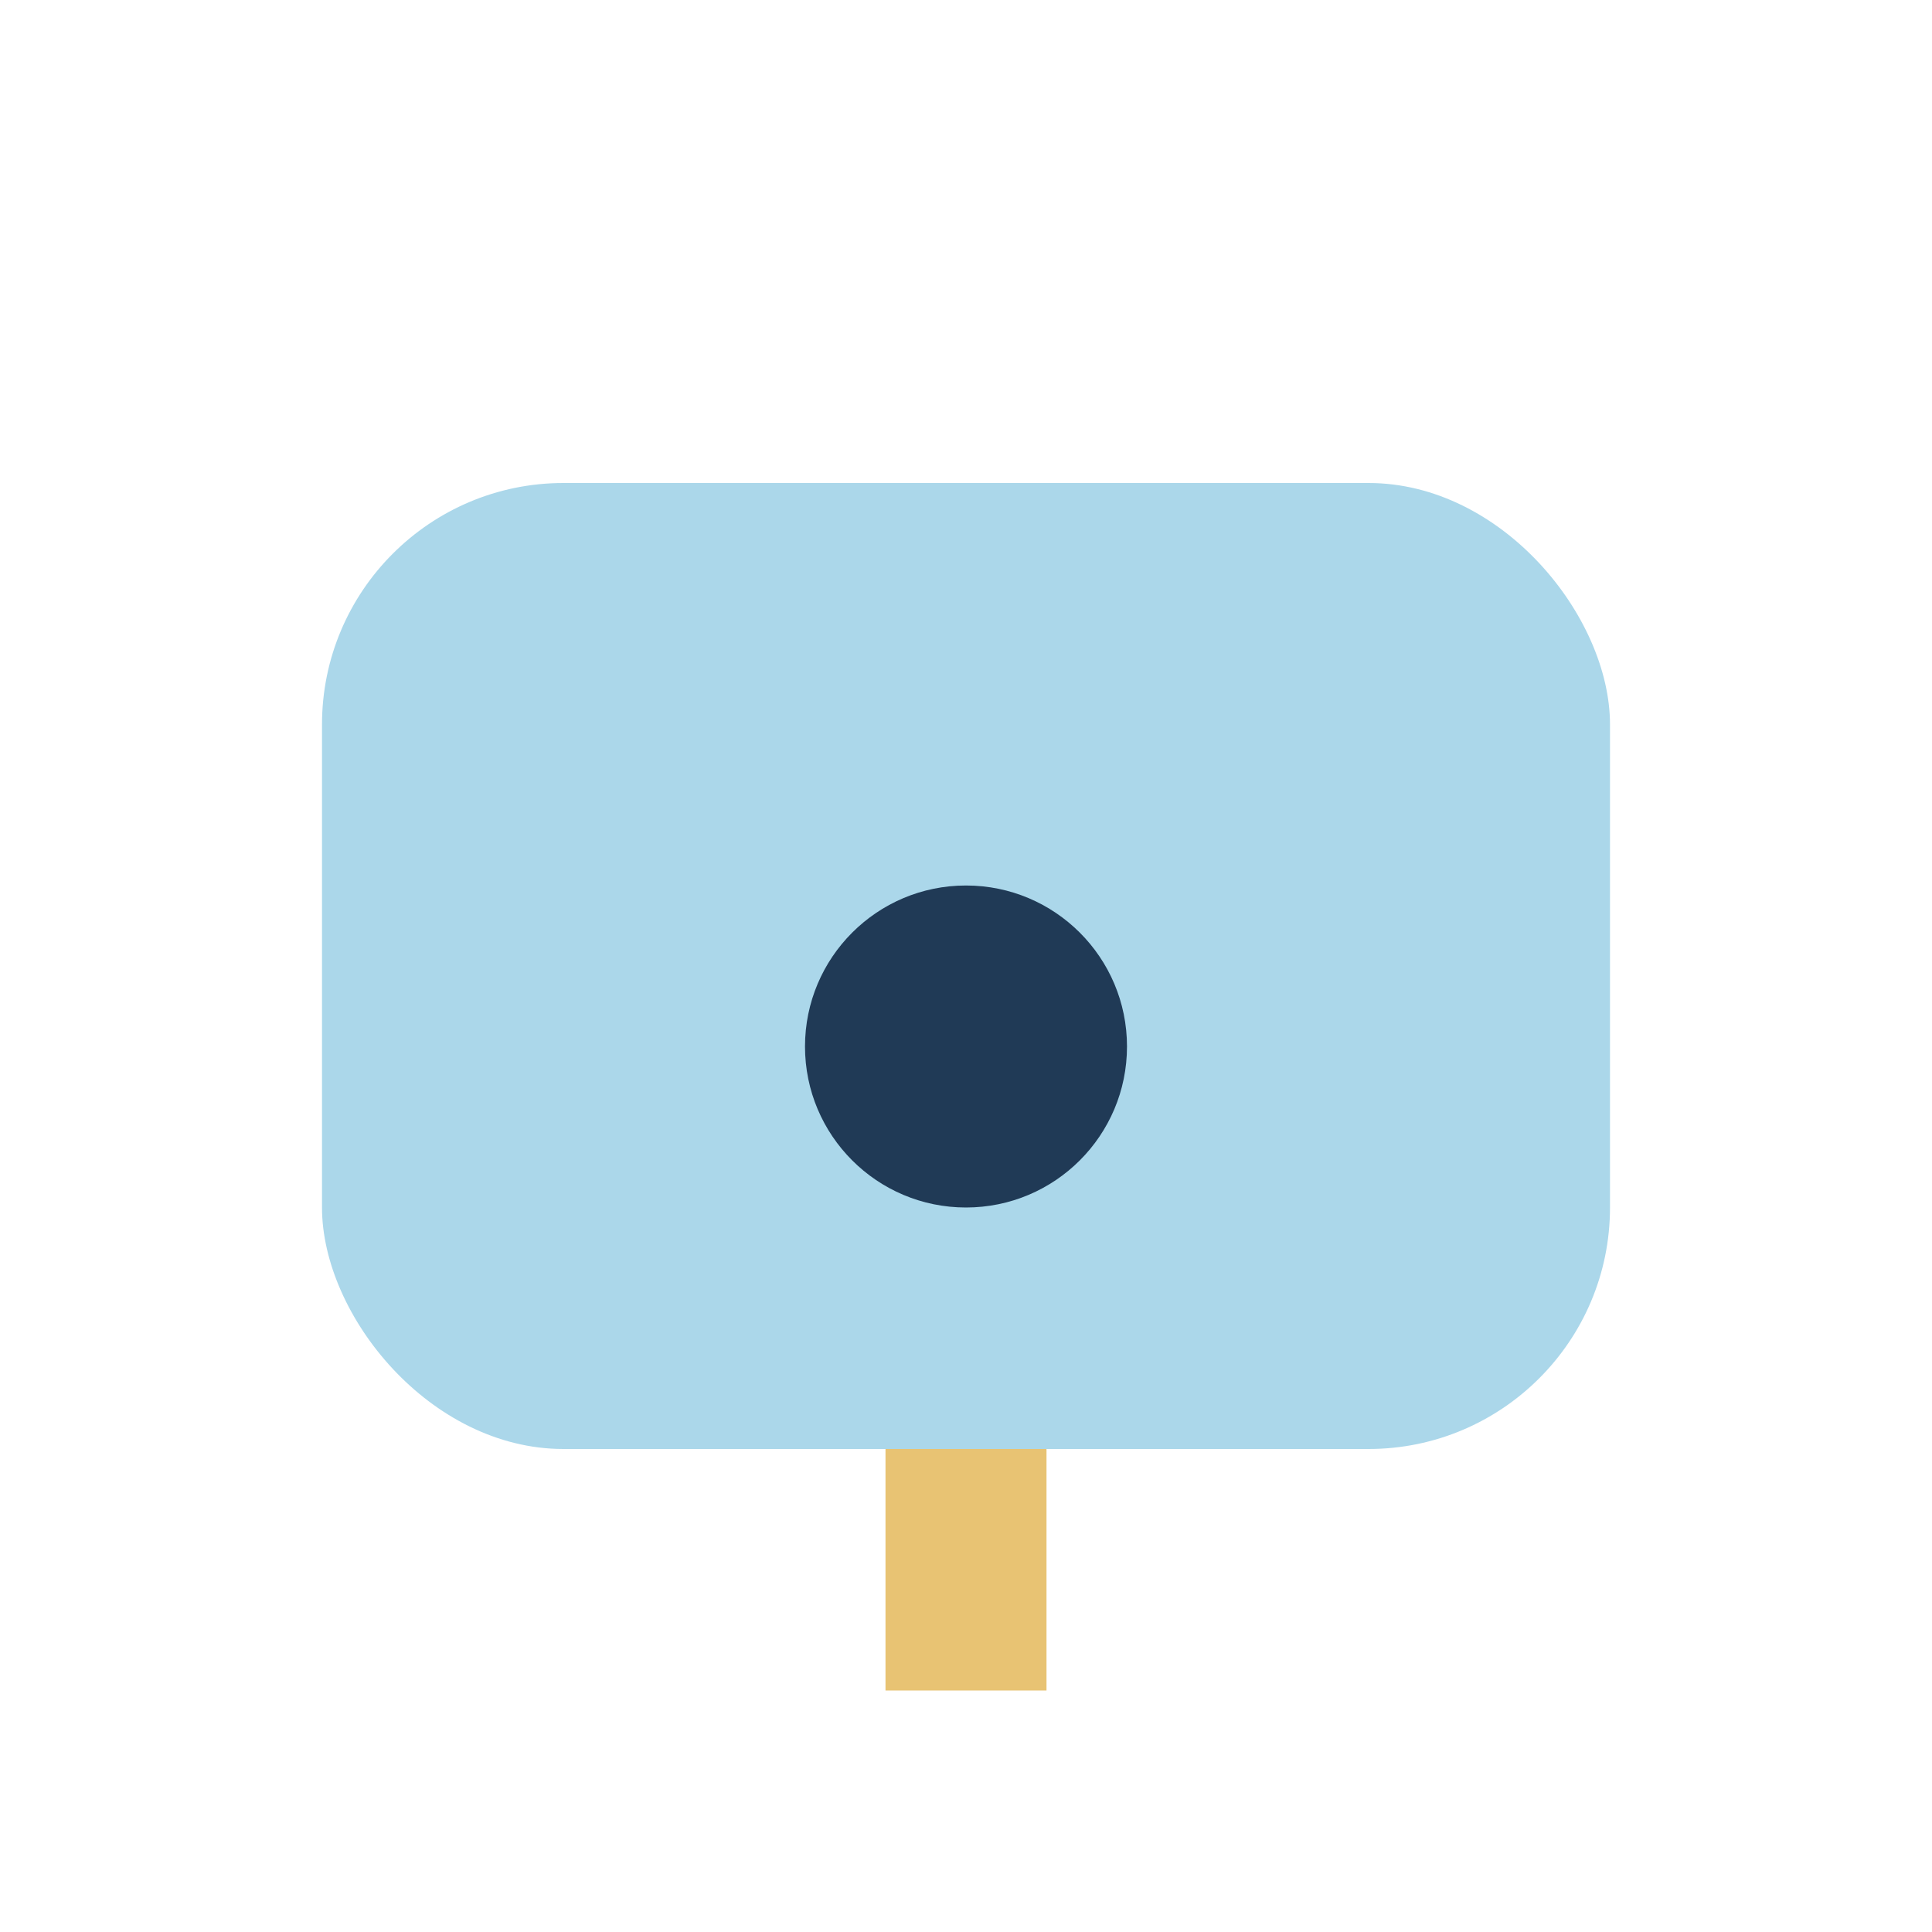 <?xml version="1.0" encoding="UTF-8"?>
<svg xmlns="http://www.w3.org/2000/svg" width="24" height="24" viewBox="0 0 24 24"><rect x="4" y="6" width="16" height="12" rx="3" fill="#ABD7EA"/><path d="M12 18v3" stroke="#E8C373" stroke-width="2"/><circle cx="12" cy="13" r="2" fill="#203A56"/></svg>